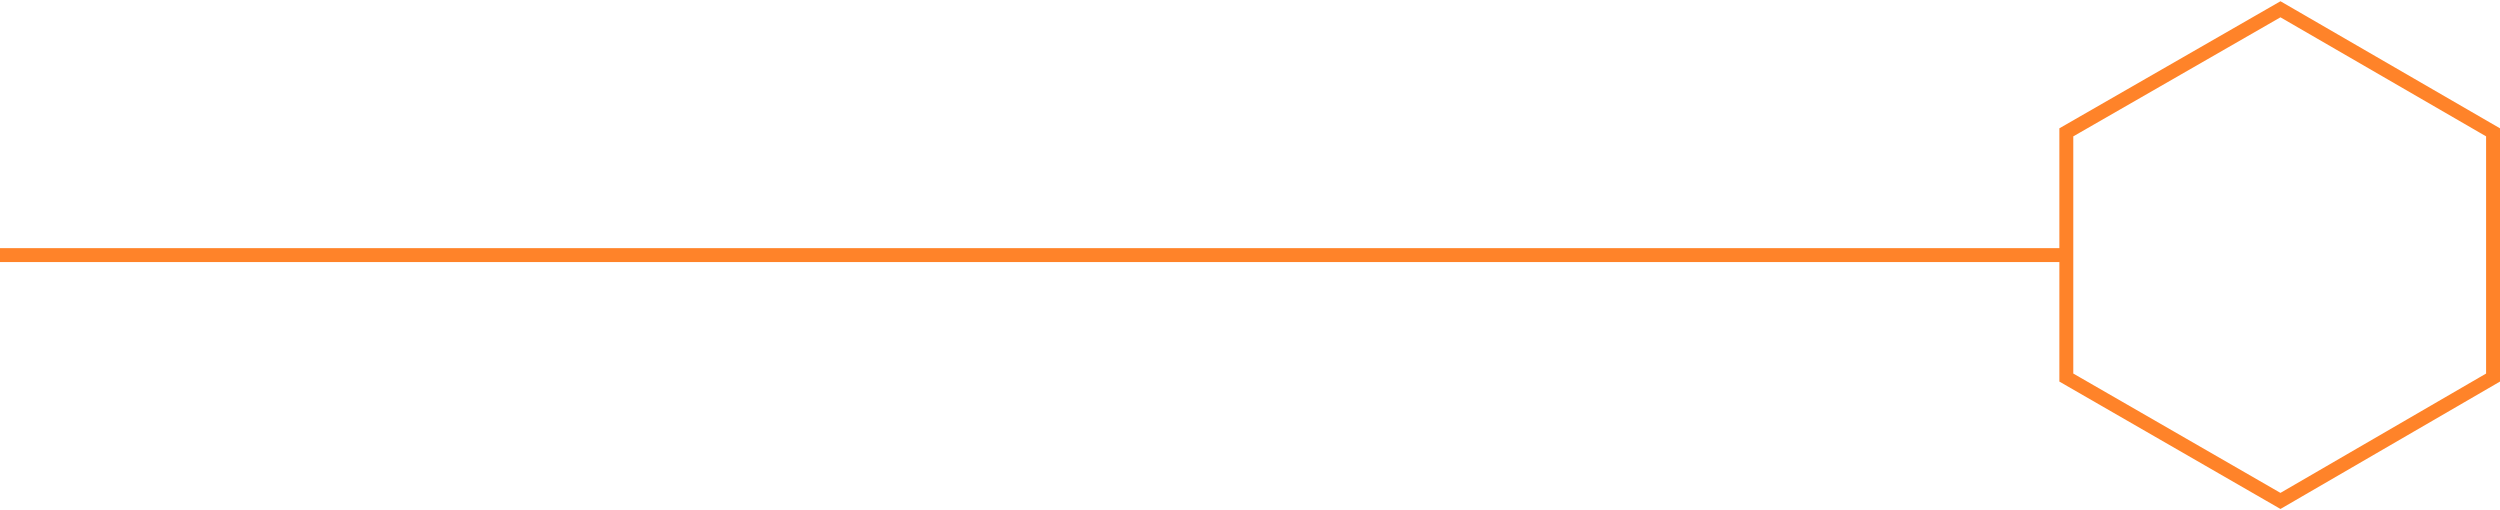 <?xml version="1.0" encoding="UTF-8"?> <svg xmlns="http://www.w3.org/2000/svg" width="1078" height="220" viewBox="0 0 1078 220" fill="none"> <path d="M891 162.801V57.066L983.333 4L1075 57.066V162.801L983.333 216L891 162.801Z" stroke="#FF8329" stroke-width="6"></path> <path d="M893 110L0 110" stroke="#FF8329" stroke-width="6"></path> </svg> 